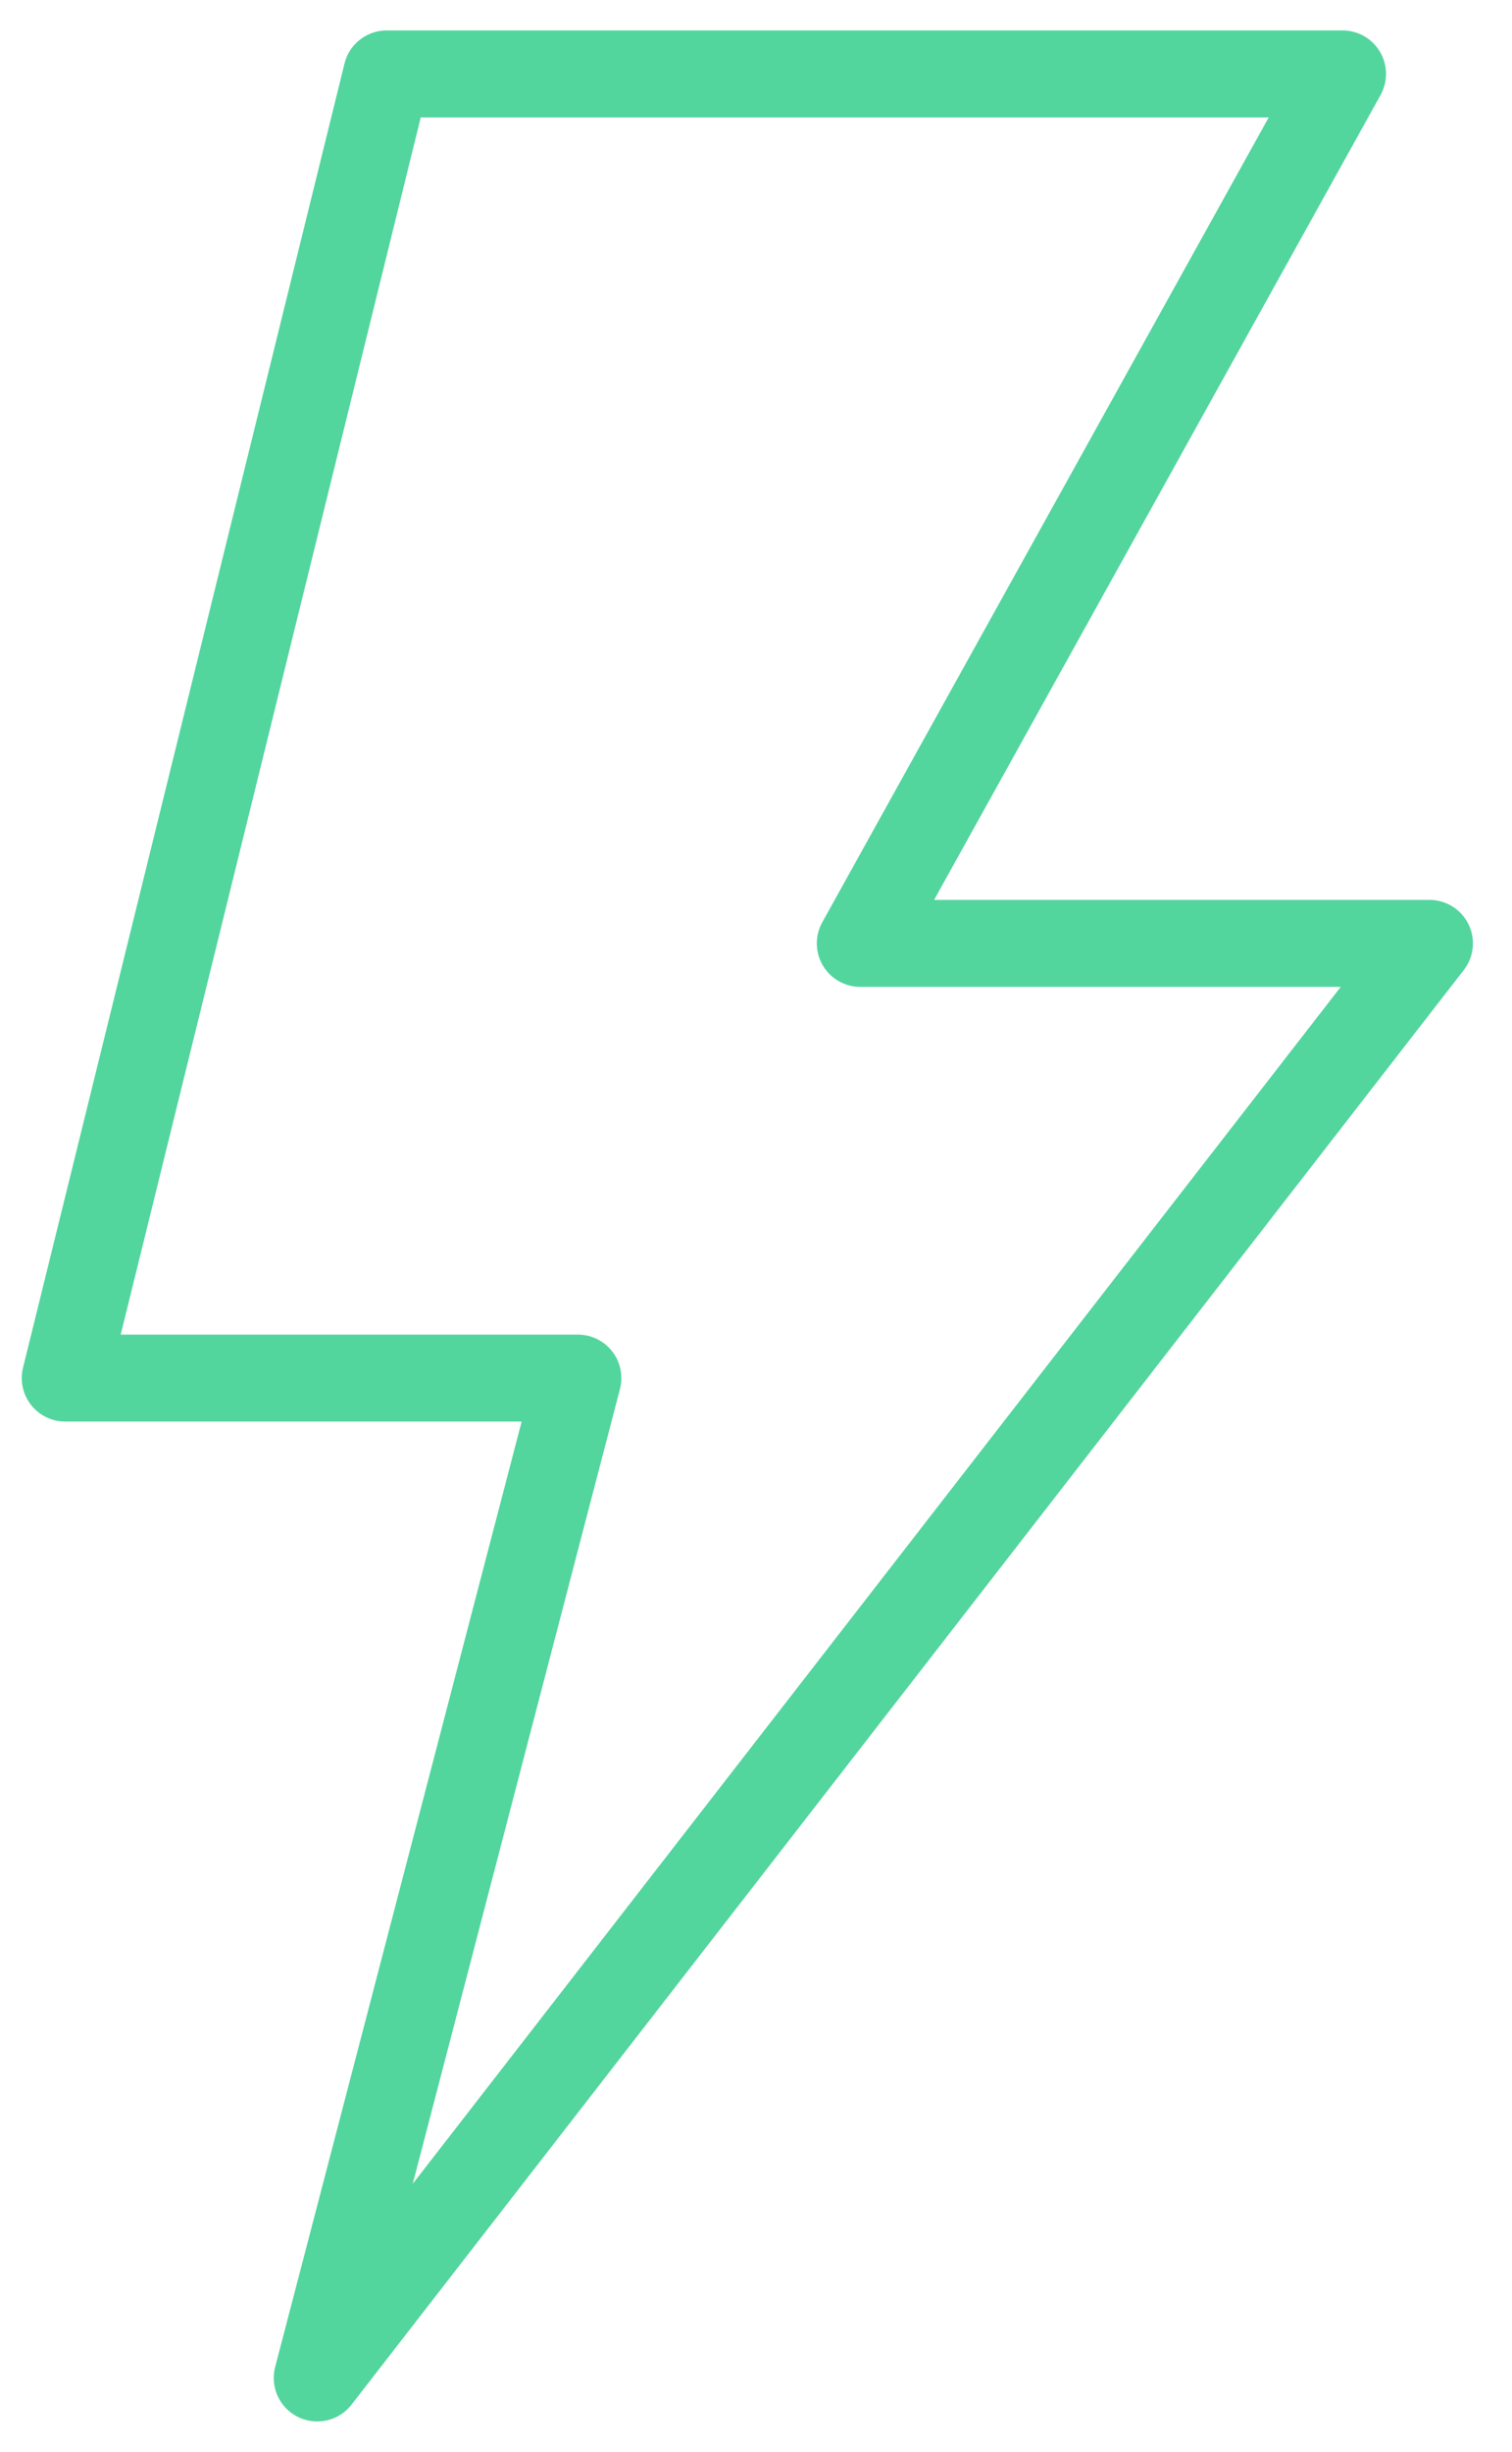 <svg height="47" viewBox="0 0 29 47" width="29" xmlns="http://www.w3.org/2000/svg"><path d="m6.417.417h18.333l-9.25 16.667h10.917l-21.333 27.5 5-19.167h-9.833z" fill="none" stroke="#53d59e" stroke-linecap="round" stroke-linejoin="round" stroke-width="1.667" transform="translate(1 1)"/></svg>